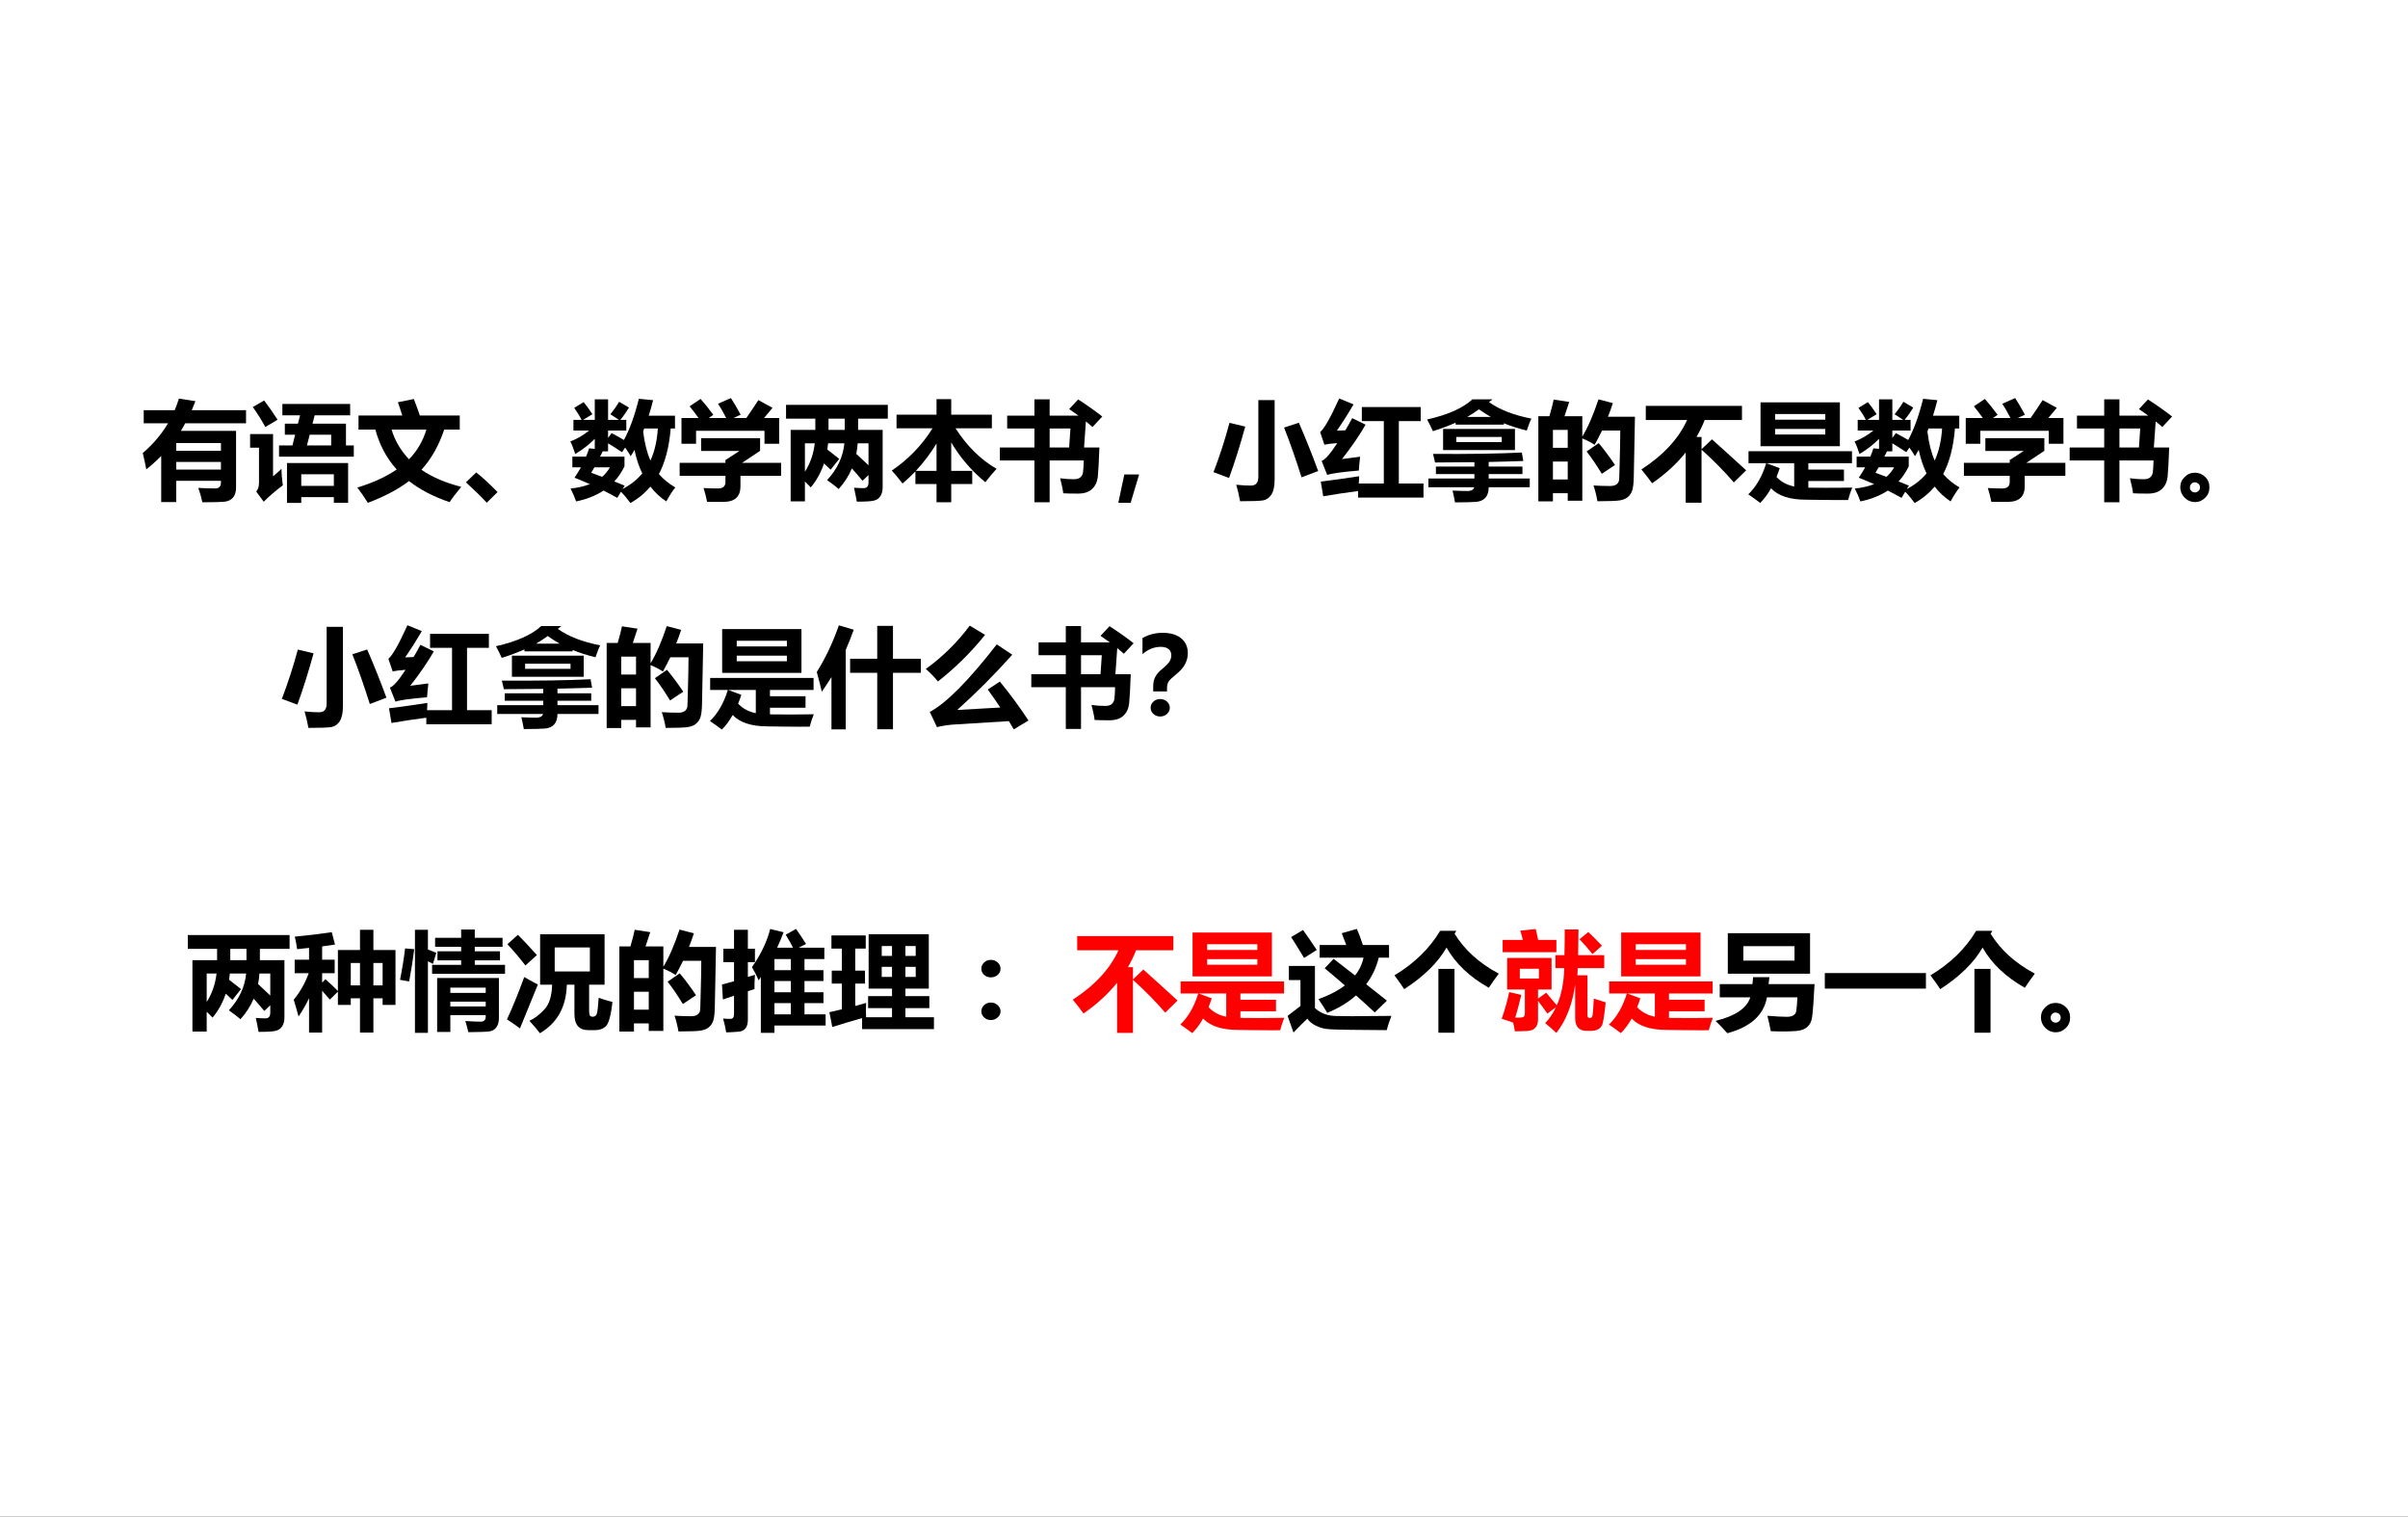 <?xml version="1.0" encoding="UTF-8" standalone="no"?>
<!DOCTYPE svg PUBLIC "-//W3C//DTD SVG 1.1//EN" "http://www.w3.org/Graphics/SVG/1.1/DTD/svg11.dtd">
<svg xmlns="http://www.w3.org/2000/svg" xmlns:xlink="http://www.w3.org/1999/xlink" version="1.1" width="720pt" height="453.48pt" viewBox="0 0 720 453.48">
<rect x="0" y="0" width="720" height="453.48" fill="#333333" stroke="none"/>
<g enable-background="new">
<g>
<g id="Layer-1" data-name="Artifact">
<clipPath id="cp35">
<path transform="matrix(1,0,0,-1,0,453.48)" d="M 0 0 L 720 0 L 720 453.48 L 0 453.48 Z " fill-rule="evenodd"/>
</clipPath>
<g clip-path="url(#cp35)">
<path transform="matrix(1,0,0,-1,0,453.48)" d="M 0 -.02 L 720 -.02 L 720 453.48 L 0 453.48 Z " fill="#ffffff" fill-rule="evenodd"/>
</g>
</g>
<g id="Layer-1" data-name="Span">
<clipPath id="cp36">
<path transform="matrix(1,0,0,-1,0,453.48)" d="M 0 0 L 720 0 L 720 453.48 L 0 453.48 Z " fill-rule="evenodd"/>
</clipPath>
<g clip-path="url(#cp36)">
<symbol id="font_25_7a5">
<path d="M .312 .002 L .172 .002 L .172 .432 C .129 .388 .082 .346 .033 .307 C .023 .359 .012 .41 0 .459 C .097 .542 .175 .635 .236 .737 L .009 .737 L .009 .859 L .298 .859 C .312 .894 .326 .93 .337 .967 L .491 .943 C .48 .915 .469 .887 .457 .859 L .963 .859 L .963 .737 L .396 .737 C .383 .713 .37 .689 .355 .666 L .87 .666 L .87 .137 C .87 .096 .86 .065 .841 .043 C .821 .021 .794 .008 .759 .005 C .724 .002 .657 0 .556 0 C .547 .044 .534 .089 .518 .134 C .574 .131 .626 .129 .674 .129 C .711 .129 .729 .147 .729 .184 L .729 .2 L .312 .2 L .312 .002 M .729 .552 L .312 .552 L .312 .48 L .729 .48 L .729 .552 M .312 .305 L .729 .305 L .729 .376 L .312 .376 L .312 .305 Z "/>
</symbol>
<symbol id="font_25_a76">
<path d="M .324 .739 L .446 .739 L .466 .817 L .301 .817 L .301 .923 L .933 .923 L .933 .817 L .602 .817 L .582 .739 L .894 .739 L .894 .536 L .967 .536 L .967 .431 L .27 .431 L .27 .536 L .395 .536 L .42 .636 L .324 .636 L .324 .739 M .344 0 L .344 .372 L .914 .372 L .914 .001 L .781 .001 L .781 .054 L .477 .054 L .477 0 L .344 0 M .293 .318 C .293 .271 .297 .219 .305 .164 C .232 .109 .173 .058 .127 .011 L .057 .106 C .074 .125 .083 .152 .083 .188 L .083 .515 L 0 .515 L 0 .642 L .214 .642 L .214 .248 C .244 .273 .271 .297 .293 .318 M .781 .267 L .477 .267 L .477 .159 L .781 .159 L .781 .267 M .131 .955 C .176 .896 .217 .837 .256 .776 C .226 .757 .188 .735 .142 .708 C .106 .774 .067 .836 .025 .894 L .131 .955 M .756 .636 L .556 .636 L .53 .536 L .756 .536 L .756 .636 Z "/>
</symbol>
<symbol id="font_25_767">
<path d="M .011 .814 L .419 .814 C .409 .848 .395 .889 .378 .938 L .527 .968 C .552 .903 .57 .852 .583 .814 L .955 .814 L .955 .683 L .81 .683 C .761 .535 .69 .41 .598 .308 C .698 .239 .822 .186 .969 .149 C .915 .084 .879 .036 .861 .006 C .713 .056 .586 .121 .482 .203 C .378 .124 .25 .057 .098 0 C .062 .057 .03 .104 0 .142 C .146 .187 .269 .243 .367 .311 C .273 .415 .207 .539 .168 .683 L .011 .683 L .011 .814 M .644 .683 L .319 .683 C .352 .576 .407 .484 .482 .406 C .558 .484 .612 .576 .644 .683 Z "/>
</symbol>
<symbol id="font_25_6f9d">
<path d="M .295 .099 L .194 0 C .146 .053 .081 .116 0 .19 L .096 .282 C .153 .238 .219 .177 .295 .099 Z "/>
</symbol>
<symbol id="font_25_764">
<path d="M .029 .775 L .105 .775 C .088 .81 .065 .847 .036 .887 L .124 .941 C .144 .917 .172 .88 .206 .828 L .118 .775 L .228 .775 L .228 .967 L .352 .967 L .352 .775 L .454 .775 L .373 .828 C .406 .868 .433 .907 .455 .944 L .547 .89 C .525 .853 .498 .814 .466 .775 L .522 .775 L .522 .676 L .352 .676 L .352 .607 L .385 .652 C .425 .631 .464 .609 .5 .588 C .554 .687 .6 .815 .639 .972 L .772 .959 C .759 .909 .746 .86 .731 .814 L .976 .814 L .976 .695 L .936 .695 C .922 .523 .885 .381 .826 .27 C .868 .222 .919 .18 .979 .145 C .956 .118 .928 .075 .895 .015 C .838 .053 .788 .099 .747 .153 C .693 .09 .631 .039 .56 0 C .533 .037 .504 .073 .472 .105 L .438 .048 C .398 .07 .356 .093 .31 .116 C .238 .069 .153 .035 .054 .015 C .042 .05 .025 .09 .002 .135 C .07 .142 .13 .156 .182 .176 C .137 .196 .089 .216 .039 .236 C .061 .269 .081 .301 .099 .333 L .019 .333 L .019 .433 L .147 .433 C .158 .458 .167 .484 .175 .51 L .228 .505 L .228 .599 C .179 .548 .119 .501 .046 .457 C .032 .501 .017 .54 0 .574 C .065 .599 .123 .633 .175 .676 L .029 .676 L .029 .775 M .679 .667 C .692 .559 .715 .468 .747 .396 C .786 .481 .809 .581 .816 .695 L .689 .695 C .686 .686 .683 .677 .679 .667 M .352 .482 L .302 .482 C .295 .466 .286 .45 .277 .433 L .505 .433 L .505 .342 C .479 .289 .448 .242 .41 .201 L .507 .162 L .487 .13 C .559 .168 .621 .216 .671 .276 C .639 .341 .615 .415 .598 .496 C .587 .475 .575 .455 .563 .437 C .549 .463 .531 .489 .511 .517 L .482 .474 C .442 .501 .398 .529 .352 .557 L .352 .482 M .195 .282 L .297 .244 C .326 .27 .35 .299 .369 .333 L .224 .333 L .195 .282 Z "/>
</symbol>
<symbol id="font_25_605">
<path d="M .195 .96 C .234 .916 .274 .866 .314 .812 L .271 .782 L .434 .782 C .407 .835 .382 .879 .358 .915 L .478 .968 C .504 .928 .534 .877 .569 .813 L .502 .782 L .622 .782 C .666 .846 .704 .902 .734 .949 L .866 .877 L .787 .782 L .928 .782 L .928 .542 L .791 .542 L .791 .663 L .153 .663 L .153 .542 L .017 .542 L .017 .782 L .176 .782 C .148 .822 .12 .858 .093 .891 L .195 .96 M 0 .364 L .427 .364 L .427 .39 L .558 .475 L .2 .475 L .2 .594 L .75 .594 L .75 .476 L .582 .364 L .946 .364 L .946 .243 L .567 .243 L .567 .144 C .567 .099 .555 .064 .53 .039 C .505 .014 .466 .001 .415 0 C .363 0 .31 0 .256 0 C .247 .045 .236 .088 .223 .129 C .272 .126 .317 .125 .358 .125 C .404 .125 .427 .145 .427 .185 L .427 .243 L 0 .243 L 0 .364 Z "/>
</symbol>
<symbol id="font_25_413">
<path d="M .176 .003 L .043 .003 L .043 .669 L .273 .669 L .273 .774 L 0 .774 L 0 .903 L .949 .903 L .949 .774 L .672 .774 L .672 .669 L .901 .669 L .901 .137 C .901 .101 .894 .073 .88 .052 C .866 .03 .846 .016 .82 .01 C .795 .003 .741 0 .66 0 C .655 .03 .646 .073 .634 .13 C .67 .127 .7 .126 .724 .126 C .754 .126 .769 .144 .769 .18 L .769 .248 L .713 .195 C .68 .235 .647 .273 .614 .31 C .584 .239 .543 .175 .491 .118 C .461 .144 .424 .172 .383 .201 C .479 .305 .532 .419 .544 .544 L .392 .544 C .39 .524 .388 .505 .385 .486 L .496 .399 L .416 .298 L .354 .356 C .326 .273 .285 .198 .231 .133 C .214 .151 .195 .17 .176 .188 L .176 .003 M .396 .669 L .547 .669 L .547 .774 L .396 .774 L .396 .669 M .769 .339 L .769 .544 L .668 .544 C .666 .51 .661 .477 .655 .446 C .695 .409 .733 .374 .769 .339 M .176 .279 C .225 .355 .256 .443 .268 .544 L .176 .544 L .176 .279 Z "/>
</symbol>
<symbol id="font_25_7af">
<path d="M .044 .817 L .417 .817 L .417 .962 L .554 .962 L .554 .817 L .933 .817 L .933 .69 L .594 .69 C .7 .525 .827 .399 .977 .312 C .949 .282 .914 .241 .872 .187 C .742 .295 .636 .419 .554 .558 L .554 .293 L .75 .293 L .75 .17 L .554 .17 L .554 0 L .417 0 L .417 .17 L .22 .17 L .22 .288 C .182 .248 .142 .211 .1 .175 C .064 .222 .031 .262 0 .296 C .154 .4 .281 .532 .38 .69 L .044 .69 L .044 .817 M .224 .293 L .417 .293 L .417 .548 C .361 .456 .297 .371 .224 .293 Z "/>
</symbol>
<symbol id="font_25_42f">
<path d="M .068 .808 L .322 .808 L .322 .96 L .464 .96 L .464 .808 L .733 .808 C .705 .828 .676 .849 .646 .869 L .73 .959 C .812 .906 .887 .853 .955 .8 L .864 .702 C .844 .719 .824 .737 .802 .754 L .785 .511 L .928 .511 C .923 .376 .918 .285 .913 .236 C .907 .188 .889 .151 .859 .123 C .829 .095 .785 .081 .728 .081 C .666 .081 .621 .082 .591 .084 C .586 .124 .576 .17 .562 .224 C .604 .218 .646 .215 .689 .215 C .715 .215 .735 .22 .749 .231 C .763 .243 .772 .258 .775 .278 C .778 .299 .781 .336 .782 .39 L .464 .39 L .464 0 L .322 0 L .322 .39 L 0 .39 L 0 .511 L .322 .511 L .322 .688 L .068 .688 L .068 .808 M .658 .688 L .464 .688 L .464 .511 L .646 .511 L .658 .688 Z "/>
</symbol>
<symbol id="font_25_367">
<path d="M .194 .265 L .115 0 L 0 0 L .056 .265 L .194 .265 Z "/>
</symbol>
<symbol id="font_25_633">
<path d="M .418 .943 L .57 .943 L .57 .204 C .57 .14 .56 .093 .54 .062 C .52 .032 .494 .014 .463 .008 C .432 .003 .36 0 .248 0 C .238 .055 .226 .107 .212 .154 C .264 .148 .31 .146 .349 .146 C .395 .146 .418 .173 .418 .227 L .418 .943 M .796 .732 C .858 .59 .918 .44 .976 .282 L .821 .223 C .768 .391 .714 .546 .658 .687 L .796 .732 M .149 .731 L .296 .696 C .248 .522 .198 .362 .145 .217 L 0 .271 C .057 .42 .107 .573 .149 .731 Z "/>
</symbol>
<symbol id="font_25_980">
<path d="M .156 .624 C .178 .624 .204 .625 .235 .627 C .257 .663 .278 .701 .299 .741 L .424 .68 C .368 .582 .295 .475 .204 .359 C .262 .366 .318 .373 .373 .381 C .367 .328 .363 .285 .361 .252 C .204 .239 .105 .225 .066 .211 L .014 .342 C .046 .352 .095 .408 .16 .508 C .105 .504 .065 .499 .04 .493 L 0 .611 C .036 .639 .096 .743 .178 .924 L .312 .869 C .25 .764 .198 .683 .156 .624 M .029 .012 L .006 .149 C .128 .164 .248 .181 .364 .199 L .361 .131 L .594 .131 L .594 .713 L .389 .713 L .389 .844 L .938 .844 L .938 .713 L .734 .713 L .734 .131 L .964 .131 L .964 0 L .354 0 L .354 .061 C .239 .046 .131 .03 .029 .012 Z "/>
</symbol>
<symbol id="font_25_714">
<path d="M .012 .223 L .441 .223 L .441 .264 L .082 .264 L .082 .334 L .441 .334 L .441 .375 C .327 .374 .205 .373 .074 .372 C .068 .4 .061 .427 .055 .452 C .39 .45 .666 .454 .883 .465 L .897 .386 C .8 .382 .693 .38 .574 .377 L .574 .334 L .889 .334 L .889 .264 L .574 .264 L .574 .223 L .957 .223 L .957 .141 L .574 .141 L .574 .138 C .573 .058 .535 .013 .459 .005 C .419 .002 .352 0 .26 0 C .252 .046 .244 .082 .237 .11 C .31 .107 .358 .106 .382 .106 C .414 .108 .434 .119 .439 .141 L .012 .141 L .012 .223 M .61 .961 L .577 .935 C .677 .864 .809 .813 .973 .781 C .962 .762 .948 .725 .929 .67 C .851 .689 .779 .712 .715 .738 L .715 .725 L .266 .725 L .266 .743 C .204 .716 .133 .689 .054 .664 C .034 .708 .016 .744 0 .773 C .194 .817 .335 .88 .422 .961 L .61 .961 M .149 .685 L .819 .685 L .819 .488 L .149 .488 L .149 .685 M .696 .562 L .696 .61 L .272 .61 L .272 .562 L .696 .562 M .483 .868 C .444 .84 .408 .816 .374 .797 L .594 .797 C .558 .818 .521 .841 .483 .868 Z "/>
</symbol>
<symbol id="font_25_8e9">
<path d="M .143 .949 L .288 .927 L .244 .794 L .41 .794 L .41 .604 C .463 .691 .513 .807 .561 .951 L .695 .916 C .681 .873 .666 .83 .649 .789 L .901 .789 L .89 .227 C .889 .167 .883 .124 .875 .1 C .867 .076 .853 .056 .835 .041 C .818 .025 .792 .015 .76 .009 C .728 .004 .659 .001 .551 .001 C .541 .058 .529 .107 .514 .148 C .562 .145 .613 .143 .667 .143 C .683 .143 .697 .144 .708 .148 C .719 .152 .729 .157 .736 .164 C .743 .172 .748 .18 .751 .189 C .754 .198 .756 .238 .757 .309 L .762 .509 C .763 .571 .764 .621 .764 .66 L .594 .66 C .572 .615 .549 .57 .525 .527 C .494 .548 .456 .568 .41 .587 L .41 .006 L .274 .006 L .274 .076 L .136 .076 L .136 0 L 0 0 L 0 .794 L .103 .794 C .122 .858 .135 .91 .143 .949 M .274 .666 L .136 .666 L .136 .499 L .274 .499 L .274 .666 M .136 .204 L .274 .204 L .274 .371 L .136 .371 L .136 .204 M .563 .543 C .61 .487 .661 .419 .715 .339 L .592 .257 C .542 .338 .495 .408 .45 .465 L .563 .543 Z "/>
</symbol>
<symbol id="font_25_408">
<path d="M .041 .903 L .938 .903 L .938 .771 L .59 .771 C .569 .716 .543 .664 .514 .613 L .561 .613 L .561 .499 L .658 .591 C .746 .513 .852 .416 .977 .302 L .862 .189 C .779 .286 .679 .388 .561 .495 L .561 0 L .413 0 L .413 .468 C .329 .363 .225 .268 .1 .181 C .079 .211 .046 .254 0 .31 C .206 .444 .348 .598 .426 .771 L .041 .771 L .041 .903 Z "/>
</symbol>
<symbol id="font_25_78a">
<path d="M .114 .938 L .854 .938 L .854 .529 L .114 .529 L .114 .938 M .718 .829 L .25 .829 L .25 .776 L .718 .776 L .718 .829 M .718 .638 L .718 .69 L .25 .69 L .25 .638 L .718 .638 M .111 0 C .077 .026 .04 .053 0 .08 C .073 .15 .129 .246 .167 .37 L .002 .37 L .002 .482 L .967 .482 L .967 .37 L .56 .37 L .56 .311 L .892 .311 L .892 .204 L .56 .204 L .56 .142 C .602 .141 .655 .141 .717 .141 C .788 .141 .872 .141 .969 .143 C .952 .1 .94 .062 .931 .027 C .883 .026 .8 .027 .681 .028 L .538 .03 C .388 .03 .28 .065 .212 .136 C .182 .082 .148 .037 .111 0 M .428 .153 L .428 .37 L .17 .37 L .293 .324 C .284 .295 .273 .268 .263 .242 C .305 .197 .36 .167 .428 .153 Z "/>
</symbol>
<symbol id="font_25_6f9e">
<path d="M .272 .138 C .272 .098 .259 .065 .231 .039 C .204 .013 .174 0 .14 0 C .101 0 .068 .014 .041 .041 C .014 .068 0 .101 0 .138 C 0 .176 .014 .208 .041 .234 C .068 .261 .1 .274 .137 .274 C .173 .274 .205 .261 .232 .235 C .259 .209 .272 .177 .272 .138 M .138 .09 C .15 .09 .161 .095 .17 .104 C .18 .113 .184 .124 .184 .136 C .184 .151 .179 .163 .169 .171 C .16 .18 .148 .184 .135 .184 C .122 .184 .111 .179 .103 .169 C .094 .16 .09 .149 .09 .135 C .09 .124 .094 .114 .103 .104 C .111 .095 .123 .09 .138 .09 Z "/>
</symbol>
<use xlink:href="#font_25_7a5" transform="matrix(32.064,0,0,-32.064,42.686,150.189)"/>
<use xlink:href="#font_25_a76" transform="matrix(32.064,0,0,-32.064,74.781,150.377)"/>
<use xlink:href="#font_25_767" transform="matrix(32.064,0,0,-32.064,106.845,150.345)"/>
<use xlink:href="#font_25_6f9d" transform="matrix(32.064,0,0,-32.064,139.312,150.314)"/>
<use xlink:href="#font_25_764" transform="matrix(32.064,0,0,-32.064,170.53,150.408)"/>
<use xlink:href="#font_25_605" transform="matrix(32.064,0,0,-32.064,203.22,150.064)"/>
<use xlink:href="#font_25_413" transform="matrix(32.064,0,0,-32.064,235.029,150.001)"/>
<use xlink:href="#font_25_7af" transform="matrix(32.064,0,0,-32.064,266.655,150.189)"/>
<use xlink:href="#font_25_42f" transform="matrix(32.064,0,0,-32.064,298.969,150.189)"/>
<use xlink:href="#font_25_367" transform="matrix(32.064,0,0,-32.064,334.379,150.361)"/>
<use xlink:href="#font_25_633" transform="matrix(32.064,0,0,-32.064,362.842,149.876)"/>
<use xlink:href="#font_25_980" transform="matrix(32.064,0,0,-32.064,394.719,148.78)"/>
<use xlink:href="#font_25_714" transform="matrix(32.064,0,0,-32.064,426.715,150.22)"/>
<use xlink:href="#font_25_8e9" transform="matrix(32.064,0,0,-32.064,459.969,149.907)"/>
<use xlink:href="#font_25_408" transform="matrix(32.064,0,0,-32.064,490.781,150.314)"/>
<use xlink:href="#font_25_78a" transform="matrix(32.064,0,0,-32.064,522.746,150.377)"/>
<use xlink:href="#font_25_764" transform="matrix(32.064,0,0,-32.064,554.529,150.408)"/>
<use xlink:href="#font_25_605" transform="matrix(32.064,0,0,-32.064,587.219,150.064)"/>
<use xlink:href="#font_25_42f" transform="matrix(32.064,0,0,-32.064,618.84,150.189)"/>
<use xlink:href="#font_25_6f9e" transform="matrix(32.064,0,0,-32.064,651.906,150.126)"/>
</g>
</g>
<g id="Layer-1" data-name="Span">
<clipPath id="cp38">
<path transform="matrix(1,0,0,-1,0,453.48)" d="M 0 0 L 720 0 L 720 453.48 L 0 453.48 Z " fill-rule="evenodd"/>
</clipPath>
<g clip-path="url(#cp38)">
<symbol id="font_25_44c">
<path d="M .206 .971 L .345 .93 C .322 .866 .297 .803 .27 .741 L .27 0 L .137 0 L .137 .488 C .108 .442 .078 .396 .047 .351 C .035 .404 .019 .465 0 .535 C .082 .667 .151 .812 .206 .971 M .311 .659 L .564 .659 L .564 .966 L .711 .966 L .711 .659 L .971 .659 L .971 .528 L .711 .528 L .711 .001 L .564 .001 L .564 .528 L .311 .528 L .311 .659 Z "/>
</symbol>
<symbol id="font_25_421">
<path d="M .41 .968 L .553 .882 C .421 .718 .274 .573 .113 .447 C .084 .484 .046 .523 0 .564 C .158 .678 .294 .812 .41 .968 M .691 .446 C .787 .329 .876 .208 .958 .083 L .821 0 L .775 .077 L .29 .047 C .222 .044 .16 .035 .104 .021 L .037 .163 C .189 .243 .397 .452 .662 .793 L .807 .697 C .643 .513 .471 .341 .293 .181 L .695 .204 C .656 .262 .618 .318 .578 .372 L .691 .446 Z "/>
</symbol>
<symbol id="font_25_37a">
<path d="M .229 .234 L .1 .234 L .1 .28 C .1 .315 .106 .345 .119 .369 C .132 .394 .153 .419 .183 .443 C .218 .472 .241 .495 .252 .513 C .263 .531 .269 .55 .269 .571 C .269 .595 .261 .615 .244 .629 C .227 .643 .202 .65 .171 .65 C .11 .65 .053 .628 0 .582 L 0 .732 C .058 .765 .121 .781 .187 .781 C .262 .781 .319 .764 .361 .73 C .402 .696 .423 .65 .423 .591 C .423 .554 .414 .519 .397 .488 C .381 .456 .351 .424 .31 .39 C .275 .362 .253 .341 .243 .325 C .234 .309 .229 .29 .229 .268 L .229 .234 M .165 .163 C .19 .163 .211 .155 .229 .139 C .246 .123 .255 .104 .255 .081 C .255 .059 .246 .04 .229 .024 C .211 .008 .19 0 .165 0 C .14 0 .119 .008 .102 .024 C .084 .04 .076 .059 .076 .081 C .076 .104 .084 .123 .102 .139 C .119 .155 .14 .163 .165 .163 Z "/>
</symbol>
<use xlink:href="#font_25_633" transform="matrix(32.04,0,0,-32.04,84.275,217.653)"/>
<use xlink:href="#font_25_980" transform="matrix(32.04,0,0,-32.04,116.127,216.558)"/>
<use xlink:href="#font_25_714" transform="matrix(32.04,0,0,-32.04,148.293,217.997)"/>
<use xlink:href="#font_25_8e9" transform="matrix(32.04,0,0,-32.04,181.393,217.684)"/>
<use xlink:href="#font_25_78a" transform="matrix(32.04,0,0,-32.04,212.276,218.154)"/>
<use xlink:href="#font_25_44c" transform="matrix(32.04,0,0,-32.04,244.222,218.091)"/>
<use xlink:href="#font_25_421" transform="matrix(32.04,0,0,-32.04,276.822,218.091)"/>
<use xlink:href="#font_25_42f" transform="matrix(32.04,0,0,-32.04,308.361,217.966)"/>
<use xlink:href="#font_25_37a" transform="matrix(32.04,0,0,-32.04,341.606,214.242)"/>
</g>
</g>
<g id="Layer-1" data-name="Span">
<clipPath id="cp39">
<path transform="matrix(1,0,0,-1,0,453.48)" d="M 0 0 L 720 0 L 720 453.48 L 0 453.48 Z " fill-rule="evenodd"/>
</clipPath>
<g clip-path="url(#cp39)">
<symbol id="font_25_92e">
<path d="M .743 0 L .618 0 L .618 .32 L .532 .32 L .532 .258 L .412 .258 L .412 .382 L .337 .308 L .265 .39 L .265 0 L .143 0 L .143 .321 C .113 .258 .08 .201 .045 .15 C .034 .193 .019 .245 0 .307 C .06 .379 .106 .461 .14 .554 L .009 .554 L .009 .68 L .143 .68 L .143 .79 L .032 .778 C .026 .823 .018 .861 .01 .895 C .12 .905 .235 .919 .355 .936 L .385 .821 C .35 .816 .31 .81 .265 .804 L .265 .68 L .382 .68 L .382 .554 L .265 .554 L .265 .466 L .296 .498 C .341 .458 .38 .421 .412 .388 L .412 .77 L .618 .77 L .618 .959 L .743 .959 L .743 .77 L .949 .77 L .949 .258 L .829 .258 L .829 .32 L .743 .32 L .743 0 M .829 .649 L .743 .649 L .743 .44 L .829 .44 L .829 .649 M .532 .44 L .618 .44 L .618 .649 L .532 .649 L .532 .44 Z "/>
</symbol>
<symbol id="font_25_358a">
<path d="M .299 .634 L .57 .634 L .57 .676 L .349 .676 L .349 .76 L .57 .76 L .57 .802 L .327 .802 L .327 .886 L .57 .886 L .57 .963 L .697 .963 L .697 .886 L .956 .886 L .956 .802 L .697 .802 L .697 .76 L .932 .76 L .932 .676 L .697 .676 L .697 .634 L .979 .634 L .979 .55 L .299 .55 L .299 .634 M .139 .961 L .26 .961 L .26 .777 L .338 .746 L .307 .643 L .26 .667 L .26 0 L .139 0 L .139 .961 M 0 .494 C .021 .6 .037 .698 .047 .787 L .132 .78 C .12 .681 .104 .58 .085 .479 L 0 .494 M .469 .008 L .346 .008 L .346 .511 L .922 .511 L .922 .139 C .922 .101 .914 .072 .898 .051 C .883 .03 .861 .017 .832 .013 C .803 .009 .738 .007 .637 .006 C .63 .037 .621 .072 .609 .11 C .672 .106 .719 .104 .751 .104 C .783 .104 .799 .12 .799 .151 L .799 .165 L .469 .165 L .469 .008 M .799 .421 L .469 .421 L .469 .372 L .799 .372 L .799 .421 M .469 .246 L .799 .246 L .799 .291 L .469 .291 L .469 .246 Z "/>
</symbol>
<symbol id="font_25_4d0">
<path d="M .855 .33 C .896 .316 .939 .303 .984 .291 C .969 .164 .948 .089 .922 .065 C .896 .041 .863 .029 .824 .029 L .757 .029 C .672 .029 .629 .079 .629 .179 L .629 .453 L .558 .453 C .553 .246 .469 .095 .307 0 C .288 .027 .255 .066 .209 .116 C .255 .136 .301 .171 .347 .22 C .394 .269 .418 .346 .421 .453 L .309 .453 L .309 .923 L .91 .923 L .91 .453 L .766 .453 L .766 .211 C .766 .193 .768 .179 .771 .169 C .776 .159 .785 .154 .799 .154 C .821 .154 .834 .165 .839 .186 C .845 .208 .85 .256 .855 .33 M .773 .576 L .773 .8 L .445 .8 L .445 .576 L .773 .576 M .102 .918 C .143 .878 .202 .814 .279 .729 L .172 .632 C .118 .702 .062 .768 .004 .83 L .102 .918 M .161 .524 C .183 .511 .225 .487 .288 .454 L .121 .045 C .087 .071 .047 .099 0 .129 C .049 .234 .103 .366 .161 .524 Z "/>
</symbol>
<symbol id="font_25_731">
<path d="M .69 .969 C .729 .913 .76 .867 .783 .829 L .716 .794 L .954 .794 L .954 .688 L .769 .688 L .769 .584 L .946 .584 L .946 .483 L .769 .483 L .769 .378 L .946 .378 L .946 .277 L .769 .277 L .769 .172 L .966 .172 L .966 .068 L .489 .068 L .489 0 L .362 0 L .362 .521 C .355 .51 .348 .5 .342 .489 C .322 .535 .301 .576 .279 .612 C .362 .731 .419 .849 .449 .968 L .574 .938 C .557 .891 .536 .843 .514 .794 L .662 .794 C .643 .832 .62 .872 .594 .915 L .69 .969 M .012 .784 L .112 .784 L .112 .961 L .241 .961 L .241 .784 L .307 .784 L .307 .659 L .241 .659 L .241 .521 C .262 .527 .284 .534 .307 .541 C .303 .486 .302 .441 .303 .408 C .282 .402 .261 .395 .241 .388 L .241 .123 C .241 .05 .21 .012 .147 .01 C .112 .007 .076 .005 .039 .004 C .033 .043 .023 .086 .01 .133 C .029 .131 .052 .13 .08 .13 C .102 .13 .112 .146 .112 .177 L .112 .346 C .078 .334 .043 .322 .008 .311 L 0 .451 C .03 .458 .067 .468 .112 .481 L .112 .659 L .012 .659 L .012 .784 M .489 .172 L .642 .172 L .642 .277 L .489 .277 L .489 .172 M .489 .378 L .642 .378 L .642 .483 L .489 .483 L .489 .378 M .489 .584 L .642 .584 L .642 .688 L .489 .688 L .489 .584 Z "/>
</symbol>
<symbol id="font_25_8c2">
<path d="M .027 .02 L 0 .158 L .116 .185 L .116 .425 L .022 .425 L .022 .546 L .116 .546 L .116 .751 L .019 .751 L .019 .874 L .339 .874 L .339 .751 L .241 .751 L .241 .546 L .332 .546 L .332 .425 L .241 .425 L .241 .216 C .276 .226 .31 .235 .343 .245 C .34 .199 .34 .154 .342 .111 L .584 .111 L .584 .196 L .361 .196 L .361 .308 L .584 .308 L .584 .378 L .366 .378 L .366 .885 L .927 .885 L .927 .378 L .709 .378 L .709 .308 L .932 .308 L .932 .196 L .709 .196 L .709 .111 L .975 .111 L .975 0 L .305 0 L .305 .103 C .219 .079 .126 .051 .027 .02 M .805 .775 L .709 .775 L .709 .683 L .805 .683 L .805 .775 M .488 .683 L .584 .683 L .584 .775 L .488 .775 L .488 .683 M .805 .487 L .805 .581 L .709 .581 L .709 .487 L .805 .487 M .488 .487 L .584 .487 L .584 .581 L .488 .581 L .488 .487 Z "/>
</symbol>
<use xlink:href="#font_25_413" transform="matrix(32.064,0,0,-32.064,56.158,308.541)"/>
<use xlink:href="#font_25_92e" transform="matrix(32.064,0,0,-32.064,87.822,308.76)"/>
<use xlink:href="#font_25_358a" transform="matrix(32.064,0,0,-32.064,119.612,308.823)"/>
<use xlink:href="#font_25_4d0" transform="matrix(32.064,0,0,-32.064,151.589,308.948)"/>
<use xlink:href="#font_25_8e9" transform="matrix(32.064,0,0,-32.064,185.195,308.447)"/>
<use xlink:href="#font_25_731" transform="matrix(32.064,0,0,-32.064,215.888,308.823)"/>
<use xlink:href="#font_25_8c2" transform="matrix(32.064,0,0,-32.064,247.991,307.727)"/>
</g>
</g>
<g id="Layer-1" data-name="Span">
<clipPath id="cp40">
<path transform="matrix(1,0,0,-1,0,453.48)" d="M 0 0 L 720 0 L 720 453.48 L 0 453.48 Z " fill-rule="evenodd"/>
</clipPath>
<g clip-path="url(#cp40)">
<symbol id="font_25_375">
<path d="M .089 .561 C .114 .561 .135 .553 .152 .537 C .17 .521 .179 .502 .179 .479 C .179 .457 .17 .437 .153 .421 C .136 .406 .114 .398 .089 .398 C .064 .398 .043 .406 .025 .422 C .008 .438 0 .457 0 .479 C 0 .502 .009 .521 .026 .537 C .043 .553 .064 .561 .089 .561 M .089 .163 C .114 .163 .135 .155 .152 .139 C .17 .123 .179 .104 .179 .081 C .179 .059 .17 .04 .152 .024 C .135 .008 .114 0 .089 0 C .064 0 .043 .008 .026 .024 C .009 .04 0 .059 0 .081 C 0 .104 .009 .123 .026 .139 C .043 .155 .064 .163 .089 .163 Z "/>
</symbol>
<use xlink:href="#font_25_375" transform="matrix(32.064,0,0,-32.064,293.425,305.003)"/>
</g>
</g>
<g id="Layer-1" data-name="Span">
<clipPath id="cp41">
<path transform="matrix(1,0,0,-1,0,453.48)" d="M 0 0 L 720 0 L 720 453.48 L 0 453.48 Z " fill-rule="evenodd"/>
</clipPath>
<g clip-path="url(#cp41)">
<use xlink:href="#font_25_408" transform="matrix(32.064,0,0,-32.064,320.768,308.854)" fill="#ff0000"/>
<use xlink:href="#font_25_78a" transform="matrix(32.064,0,0,-32.064,352.926,308.917)" fill="#ff0000"/>
</g>
</g>
<g id="Layer-1" data-name="Span">
<clipPath id="cp42">
<path transform="matrix(1,0,0,-1,0,453.48)" d="M 0 0 L 720 0 L 720 453.48 L 0 453.48 Z " fill-rule="evenodd"/>
</clipPath>
<g clip-path="url(#cp42)">
<symbol id="font_25_ae0">
<path d="M .429 .687 L .629 .532 C .669 .582 .695 .637 .708 .698 L .299 .698 L .299 .816 L .547 .816 C .531 .86 .517 .896 .505 .926 L .646 .966 C .664 .926 .683 .876 .702 .816 L .946 .816 L .946 .698 L .85 .698 C .827 .605 .788 .523 .733 .45 L .926 .297 L .813 .187 C .753 .243 .694 .296 .638 .346 C .566 .281 .476 .227 .37 .183 C .353 .212 .326 .255 .288 .311 C .387 .347 .469 .389 .534 .439 C .468 .497 .405 .55 .346 .599 L .429 .687 M .144 .956 C .187 .896 .23 .833 .272 .77 L .154 .695 C .108 .771 .068 .836 .033 .89 L .144 .956 M .968 .155 C .951 .11 .936 .066 .924 .022 L .586 .025 C .473 .026 .399 .029 .364 .033 C .329 .037 .296 .048 .263 .064 C .23 .08 .203 .102 .184 .129 C .145 .092 .102 .049 .055 0 L 0 .155 L .12 .247 L .12 .489 L .012 .489 L .012 .621 L .255 .621 L .255 .228 C .308 .179 .375 .154 .456 .154 L .597 .152 C .685 .152 .808 .153 .968 .155 Z "/>
</symbol>
<symbol id="font_25_416">
<path d="M .41 .595 L .56 .595 L .56 0 L .41 0 L .41 .595 M .577 .95 L .561 .923 C .654 .772 .791 .648 .973 .551 C .935 .5 .904 .456 .88 .419 C .7 .521 .569 .646 .486 .794 C .405 .653 .273 .524 .091 .406 C .072 .436 .042 .479 0 .535 C .188 .648 .329 .787 .426 .95 L .577 .95 Z "/>
</symbol>
<use xlink:href="#font_25_ae0" transform="matrix(32.064,0,0,-32.064,384.994,308.729)"/>
<use xlink:href="#font_25_416" transform="matrix(32.064,0,0,-32.064,416.94,308.792)"/>
</g>
</g>
<g id="Layer-1" data-name="Span">
<clipPath id="cp43">
<path transform="matrix(1,0,0,-1,0,453.48)" d="M 0 0 L 720 0 L 720 453.48 L 0 453.48 Z " fill-rule="evenodd"/>
</clipPath>
<g clip-path="url(#cp43)">
<symbol id="font_25_63b">
<path d="M .009 .867 L .198 .867 L .174 .954 L .317 .969 C .324 .941 .332 .907 .34 .867 L .51 .867 L .51 .753 L .009 .753 L .009 .867 M .956 .604 L .709 .604 C .708 .579 .707 .557 .706 .537 L .8 .537 L .8 .162 C .8 .146 .808 .139 .823 .139 C .835 .139 .843 .146 .846 .159 C .85 .173 .854 .227 .859 .32 L .97 .285 C .957 .163 .946 .093 .937 .074 C .928 .056 .915 .042 .897 .033 C .879 .023 .857 .019 .829 .019 L .794 .019 C .721 .019 .685 .059 .685 .14 L .685 .452 C .66 .268 .602 .118 .51 0 C .476 .032 .441 .062 .406 .091 C .446 .134 .48 .184 .506 .24 L .426 .18 C .398 .22 .369 .26 .339 .299 L .339 .124 C .339 .093 .331 .069 .315 .049 C .299 .03 .273 .02 .235 .018 C .198 .016 .16 .015 .123 .015 C .118 .044 .113 .071 .107 .096 C .067 .111 .031 .122 0 .132 C .029 .213 .052 .296 .07 .381 L .183 .354 C .163 .272 .145 .202 .126 .143 C .173 .141 .2 .144 .207 .152 C .213 .16 .216 .171 .216 .183 L .216 .405 L .051 .405 L .051 .699 L .465 .699 L .465 .405 L .339 .405 L .339 .32 L .415 .375 C .449 .335 .482 .296 .514 .257 C .557 .354 .58 .47 .583 .604 L .501 .604 L .501 .725 L .585 .725 C .587 .798 .588 .878 .588 .965 L .716 .965 L .713 .725 L .956 .725 L .956 .604 M .347 .507 L .347 .598 L .169 .598 L .169 .507 L .347 .507 M .808 .941 C .85 .901 .892 .858 .935 .813 L .847 .735 C .81 .781 .77 .827 .726 .874 L .808 .941 Z "/>
</symbol>
<use xlink:href="#font_25_63b" transform="matrix(32.064,0,0,-32.064,449.011,308.854)" fill="#ff0000"/>
<use xlink:href="#font_25_78a" transform="matrix(32.064,0,0,-32.064,481.082,308.917)" fill="#ff0000"/>
</g>
</g>
<g id="Layer-1" data-name="Span">
<clipPath id="cp44">
<path transform="matrix(1,0,0,-1,0,453.48)" d="M 0 0 L 720 0 L 720 453.48 L 0 453.48 Z " fill-rule="evenodd"/>
</clipPath>
<g clip-path="url(#cp44)">
<symbol id="font_25_54f">
<path d="M .9 .149 C .889 .071 .84 .028 .754 .021 C .689 .016 .61 .015 .515 .019 C .506 .065 .496 .114 .483 .163 C .558 .157 .619 .153 .666 .153 C .717 .154 .745 .171 .752 .205 C .757 .234 .76 .277 .763 .335 L .479 .335 C .45 .17 .327 .059 .11 0 C .083 .031 .046 .07 0 .115 C .183 .16 .291 .233 .324 .335 L .039 .335 L .039 .458 L .344 .458 C .346 .48 .348 .502 .35 .523 L .502 .523 C .499 .499 .497 .477 .494 .458 L .923 .458 C .915 .309 .908 .206 .9 .149 M .736 .812 L .259 .812 L .259 .677 L .736 .677 L .736 .812 M .881 .555 L .114 .555 L .114 .933 L .881 .933 L .881 .555 Z "/>
</symbol>
<symbol id="font_25_2581">
<path d="M 0 .145 L .943 .145 L .943 0 L 0 0 L 0 .145 Z "/>
</symbol>
<use xlink:href="#font_25_54f" transform="matrix(32.064,0,0,-32.064,512.964,308.948)"/>
<use xlink:href="#font_25_2581" transform="matrix(32.064,0,0,-32.064,545.623,295.609)"/>
<use xlink:href="#font_25_416" transform="matrix(32.064,0,0,-32.064,577.218,308.792)"/>
<use xlink:href="#font_25_6f9e" transform="matrix(32.064,0,0,-32.064,610.248,308.666)"/>
</g>
</g>
</g>
</g>
</svg>
